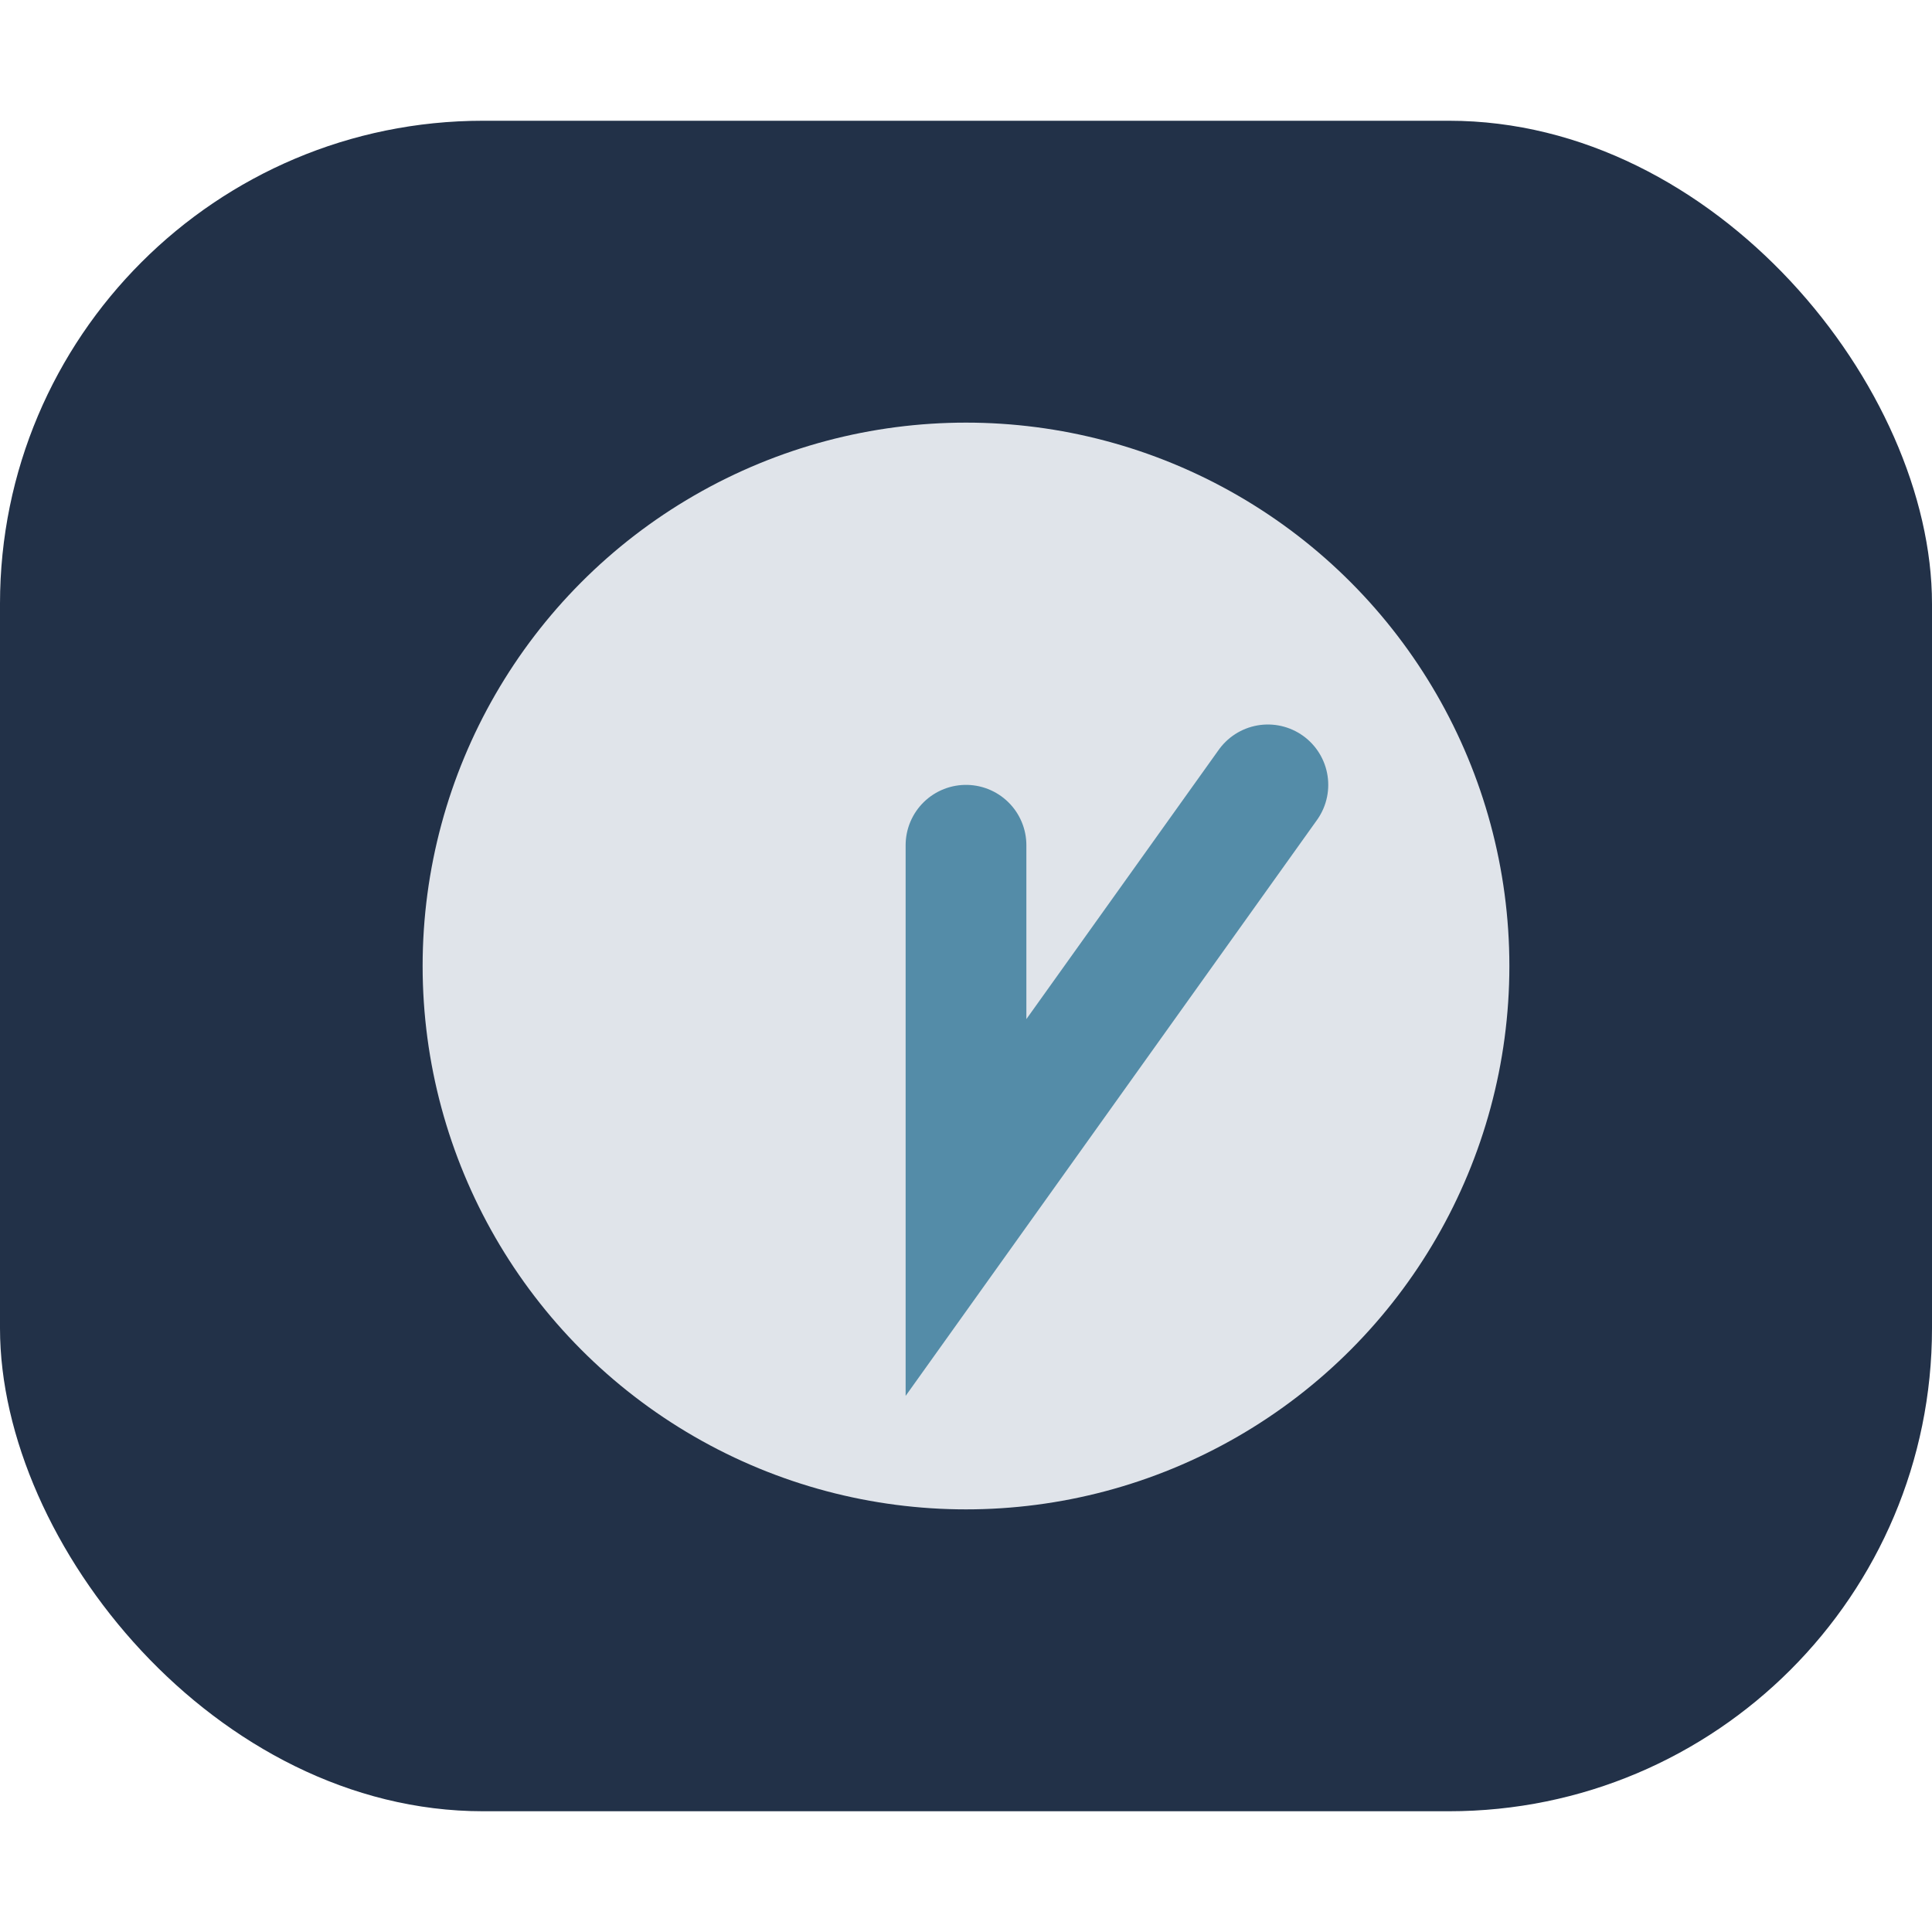 <?xml version="1.0" encoding="UTF-8"?>
<svg xmlns="http://www.w3.org/2000/svg" width="32" height="32" viewBox="0 0 32 32"><rect x="0" y="2" width="32" height="28" rx="8" fill="#223148"/><circle cx="16" cy="16" r="9" fill="#E0E4EA"/><path d="M21 13l-5 7v-6" stroke="#548CA8" stroke-width="2" fill="none" stroke-linecap="round"/></svg>